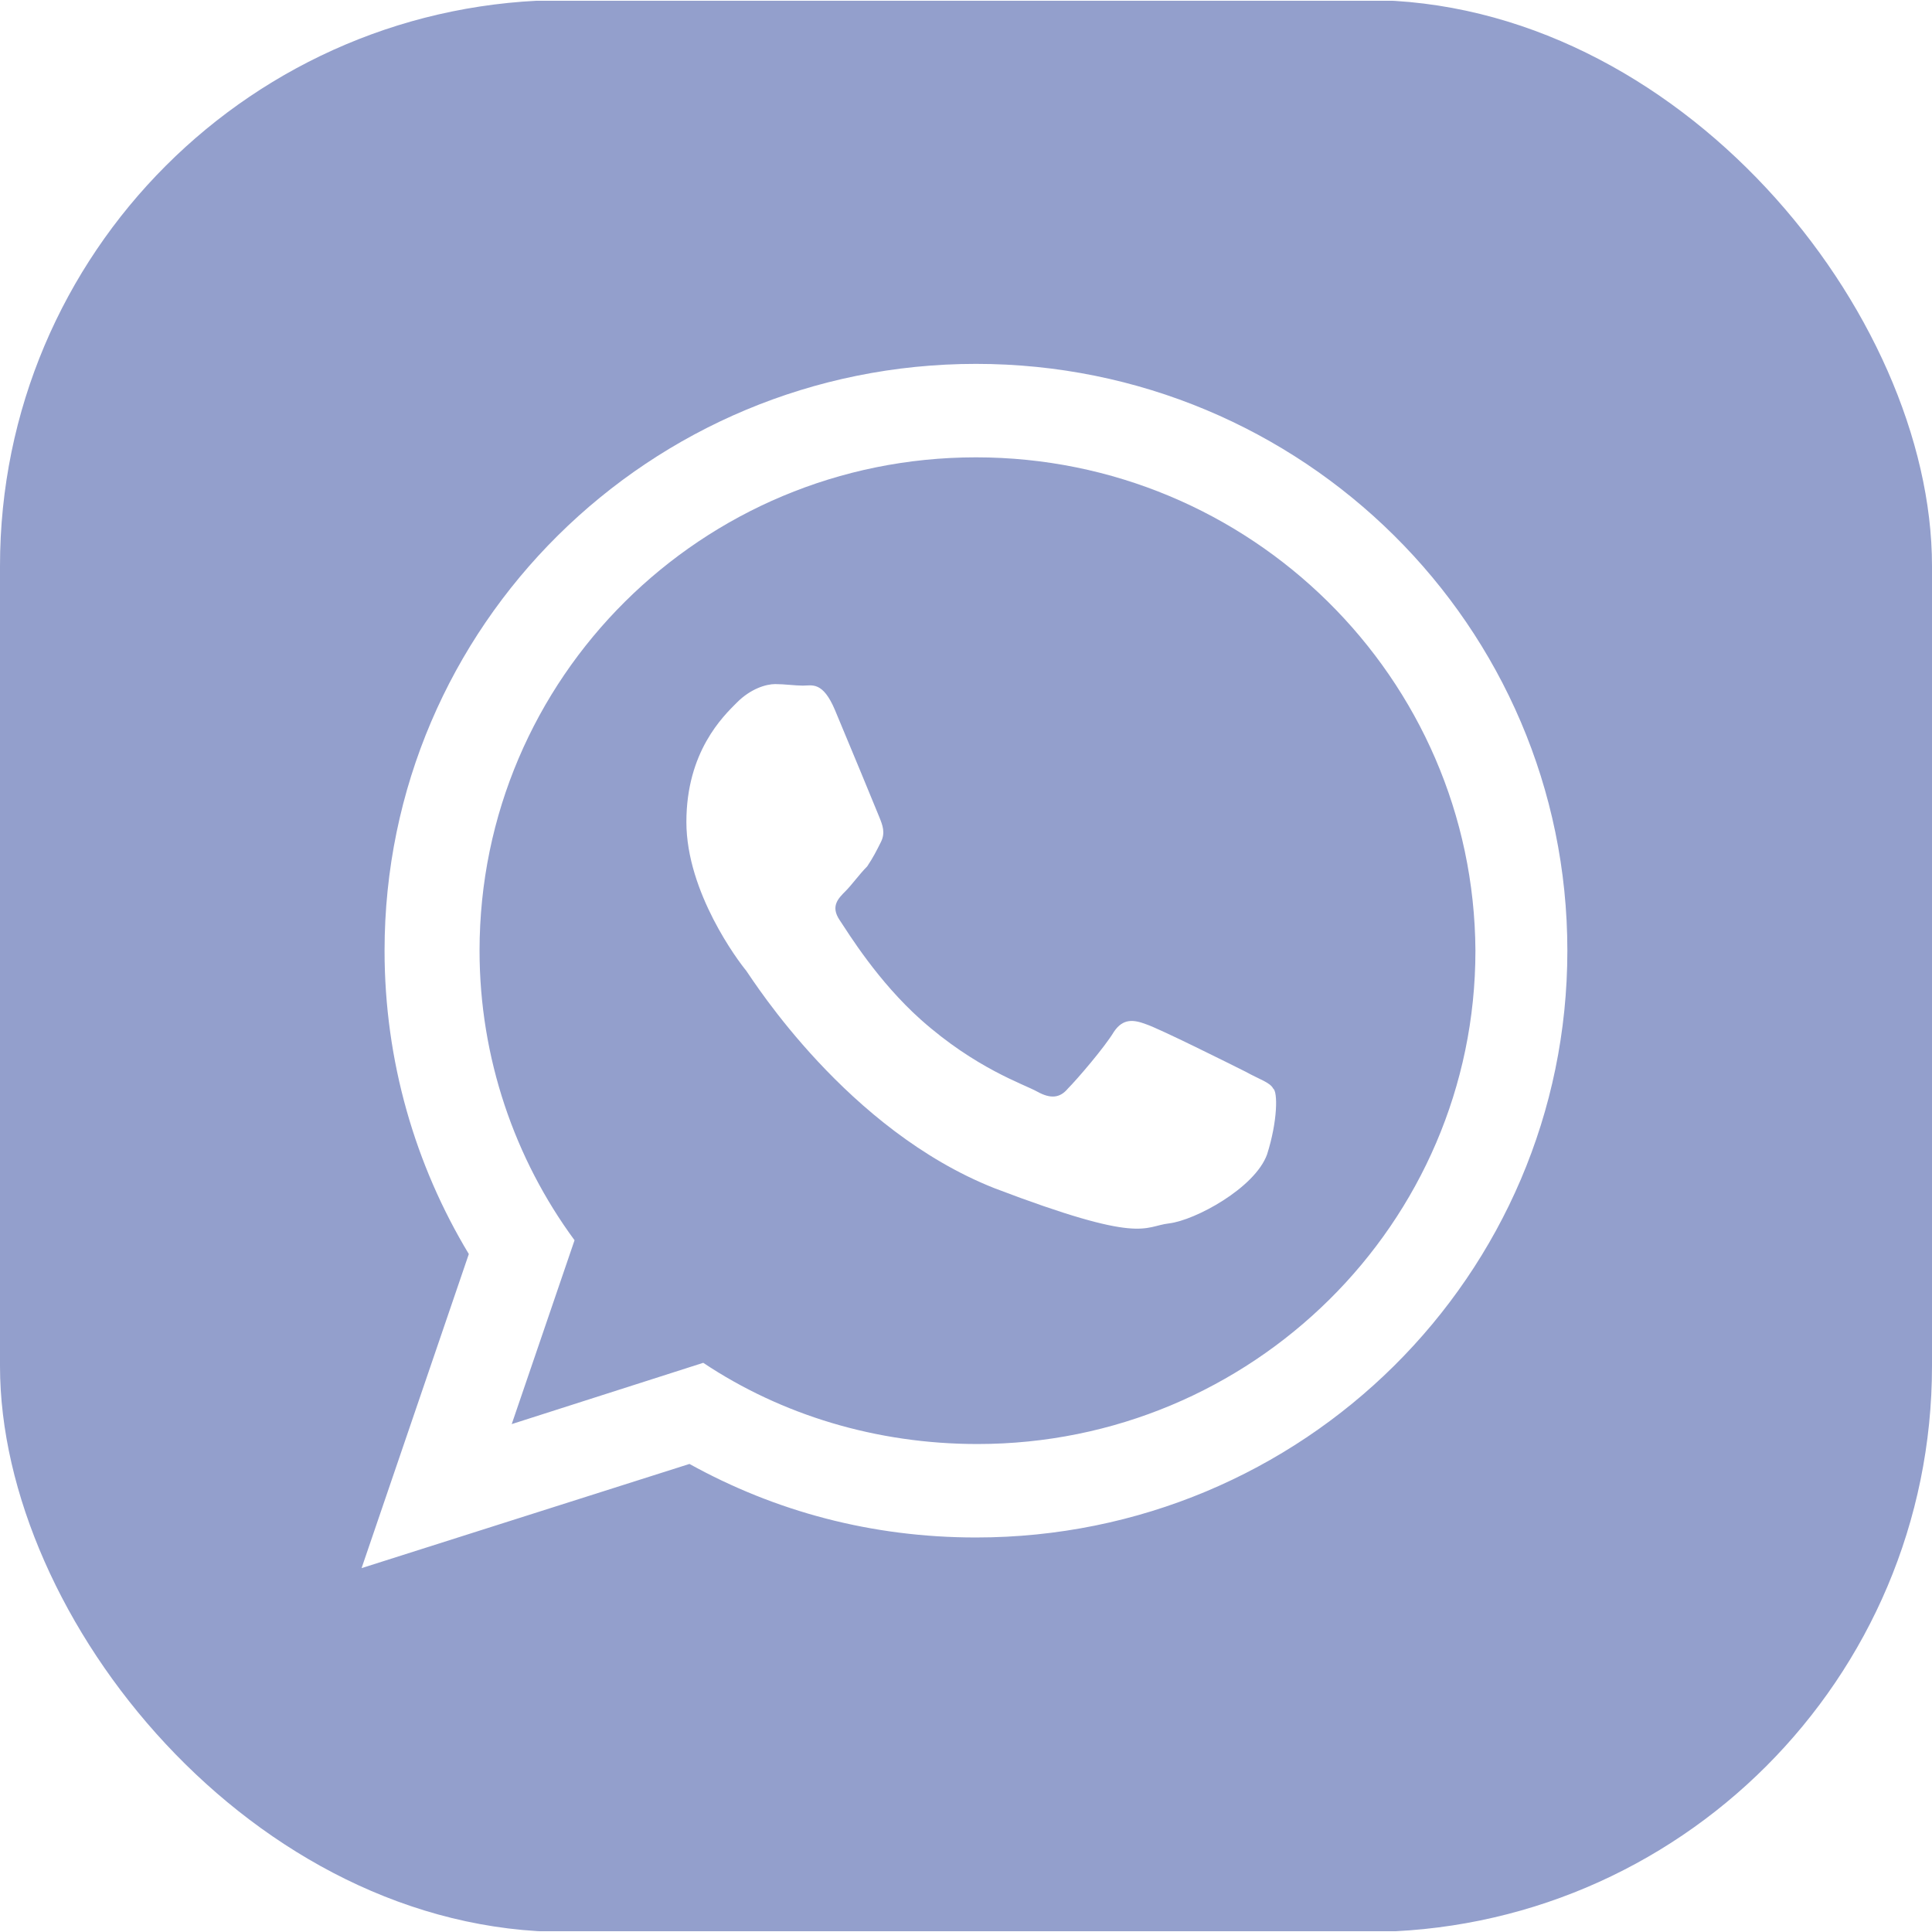 <?xml version="1.0" encoding="UTF-8"?> <svg xmlns="http://www.w3.org/2000/svg" width="512" height="512" viewBox="0 0 512 512" fill="none"><g clip-path="url(#clip0_34_48)"><path d="M258.639 121.199C185.96 121.199 127.086 179.667 127.086 251.94C127.086 280.362 136.425 307.16 152.26 328.679L135.613 377.402L186.366 361.161C207.074 374.966 232.247 382.681 259.045 382.681C331.724 382.681 391.004 324.213 391.004 251.94C390.598 179.667 331.318 121.199 258.639 121.199ZM335.784 305.941C332.536 314.874 316.701 323.401 309.799 324.213C302.896 325.025 302.896 329.897 263.512 314.874C224.533 299.445 199.765 260.06 197.735 257.218C195.705 254.782 181.9 236.511 181.9 217.834C181.9 199.156 191.645 189.818 195.299 186.164C198.953 182.509 203.013 181.291 205.45 181.291C207.886 181.291 210.728 181.697 212.758 181.697C215.194 181.697 218.036 180.479 221.285 188.194C224.533 195.908 232.247 214.585 233.059 216.616C233.872 218.646 234.684 220.676 233.466 223.112C232.247 225.548 231.435 227.172 229.811 229.608C227.781 231.639 225.751 234.481 224.127 236.105C222.097 238.135 220.067 240.165 222.503 243.819C224.939 247.474 232.653 260.06 244.022 270.211C258.639 283.204 271.226 287.264 274.88 289.294C278.534 291.325 280.971 290.919 283.001 288.482C285.437 286.046 292.745 277.52 295.182 273.459C297.618 269.805 300.46 270.211 303.708 271.429C307.362 272.647 326.04 281.986 330.1 284.016C333.754 286.046 336.596 286.858 337.408 288.482C338.626 289.294 338.626 297.009 335.784 305.941Z" fill="#939FCC"></path><path d="M383.289 0.203H128.305C57.656 0.203 -1.52588e-05 57.859 -1.52588e-05 128.508V383.899C-1.52588e-05 454.141 57.656 511.797 128.305 511.797H383.695C454.344 511.797 512 454.141 512 383.493V128.508C511.594 57.859 453.938 0.203 383.289 0.203ZM258.639 407.448C231.029 407.448 205.45 400.546 182.712 387.959L95.822 415.569L124.244 332.333C110.033 308.784 101.913 281.174 101.913 251.94C101.913 165.862 172.155 96.431 258.639 96.431C345.123 96.431 415.366 165.862 415.366 251.94C415.366 338.018 345.123 407.448 258.639 407.448Z" fill="#939FCC"></path></g><defs><clipPath id="clip0_34_48"><rect width="512" height="512" rx="150" fill="white"></rect></clipPath></defs></svg> 
